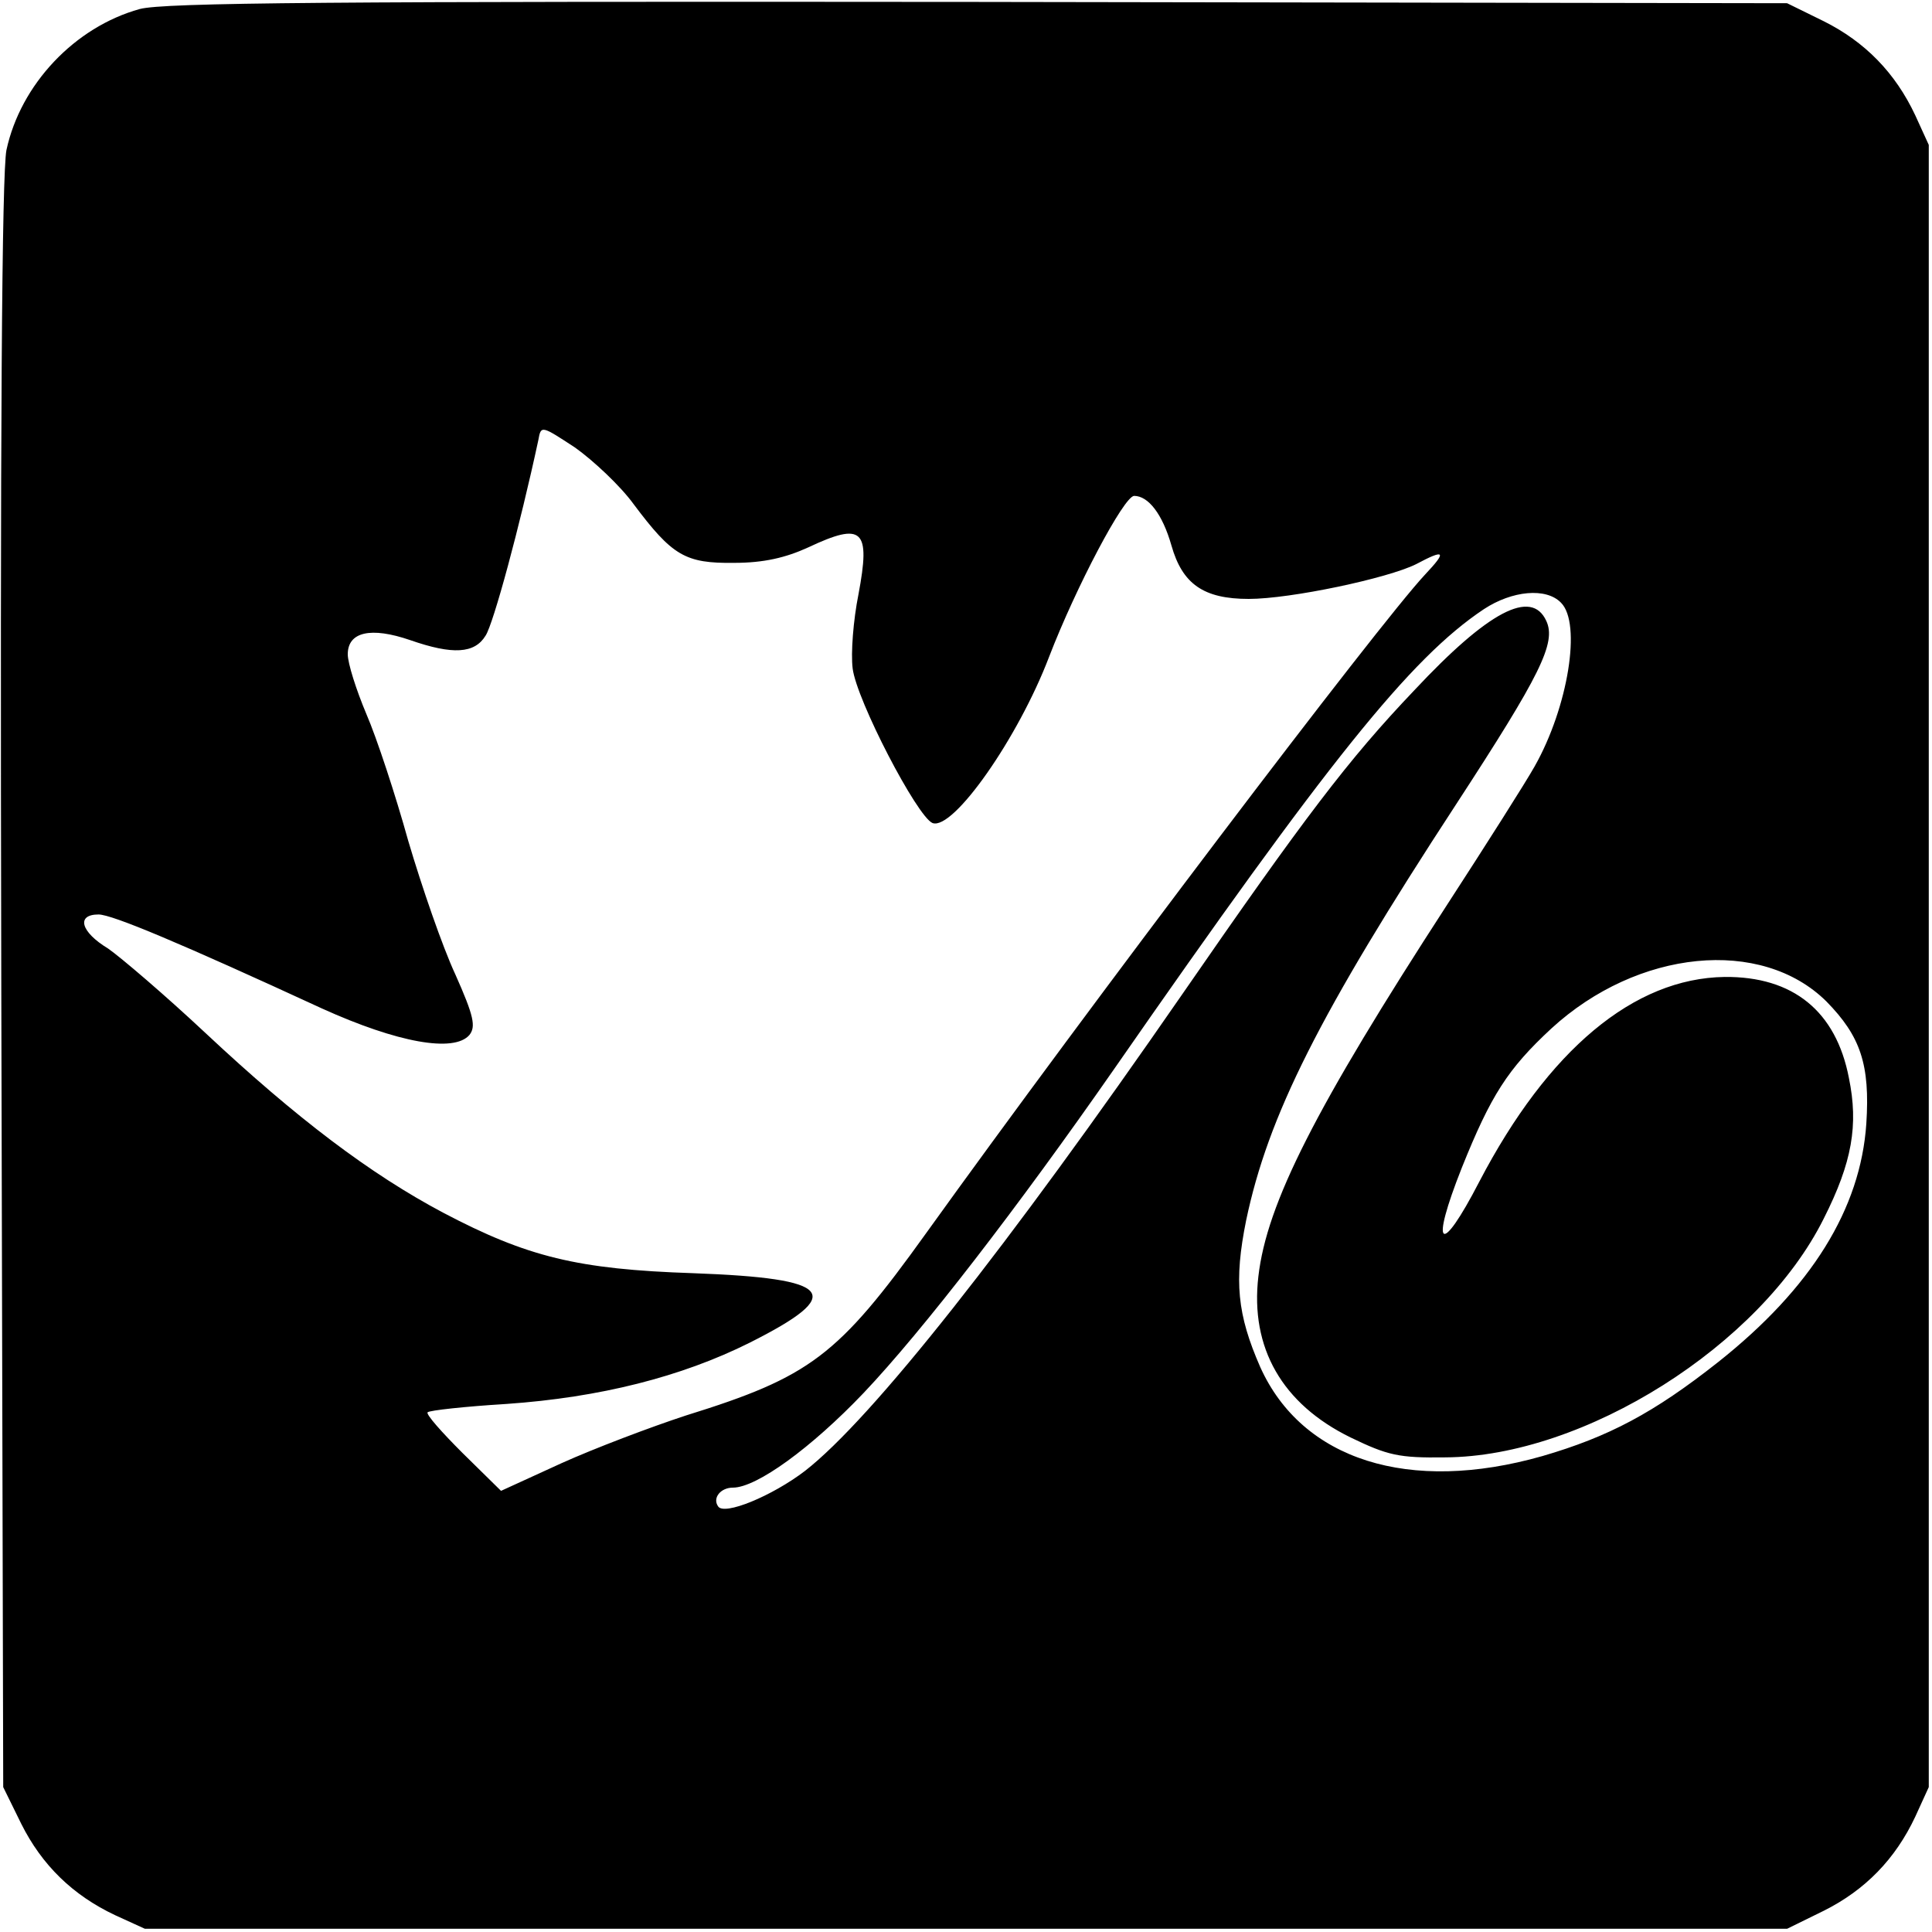 <?xml version="1.0" standalone="no"?>
<!DOCTYPE svg PUBLIC "-//W3C//DTD SVG 20010904//EN"
 "http://www.w3.org/TR/2001/REC-SVG-20010904/DTD/svg10.dtd">
<svg version="1.0" xmlns="http://www.w3.org/2000/svg"
 width="300pt" height="300pt" viewBox="0 0 300 300"
 preserveAspectRatio="xMidYMid meet">
<g transform="translate(0,300) scale(0.1,-0.1)"
fill="#000000" stroke="none">
<path d="M217 2986 c-101 -28 -185 -117 -207 -219 -7 -36 -10 -429 -8 -1297
l3 -1245 28 -57 c32 -64 80 -111 146 -142 l46 -21 1275 0 1275 0 57 28 c64 32
111 80 142 146 l21 46 0 1275 0 1275 -21 46 c-31 66 -78 114 -142 146 l-57 28
-1255 2 c-1007 1 -1265 -1 -1303 -11z m767 -769 c60 -80 80 -92 156 -91 46 0
80 8 115 24 85 40 97 28 78 -73 -8 -40 -12 -91 -9 -115 6 -49 100 -230 124
-240 32 -12 133 132 181 258 42 109 116 249 132 250 22 0 44 -28 58 -77 17
-60 50 -83 120 -83 65 0 216 32 260 54 45 24 48 20 14 -16 -73 -78 -523 -672
-775 -1023 -137 -191 -180 -223 -373 -283 -55 -18 -142 -51 -193 -74 l-94 -43
-60 59 c-32 32 -57 60 -54 63 3 3 58 9 123 13 144 10 271 42 377 95 151 76
131 100 -88 108 -179 6 -257 25 -388 94 -113 60 -227 146 -369 279 -63 59
-131 117 -151 131 -43 26 -50 53 -15 53 21 0 128 -45 347 -146 117 -53 205
-69 229 -41 10 13 7 29 -22 94 -20 43 -52 136 -73 207 -20 72 -49 160 -65 197
-16 38 -29 79 -29 93 0 35 36 43 97 22 66 -23 100 -21 117 7 12 18 53 169 82
304 4 23 5 22 57 -12 28 -20 70 -59 91 -88z m1440 -153 c32 -32 11 -162 -41
-254 -14 -25 -75 -121 -136 -215 -205 -316 -280 -464 -293 -577 -13 -111 37
-198 143 -250 58 -28 75 -32 147 -31 216 1 490 174 588 371 44 87 54 145 39
218 -20 104 -87 158 -193 157 -141 -2 -274 -113 -381 -318 -61 -118 -77 -104
-27 22 45 112 71 153 139 216 134 123 326 142 427 42 53 -54 68 -98 62 -190
-9 -132 -85 -255 -230 -370 -100 -79 -170 -116 -273 -146 -207 -59 -373 -6
-438 138 -36 82 -41 134 -22 228 34 162 113 320 326 646 131 201 156 251 140
285 -23 50 -90 15 -205 -108 -102 -107 -171 -198 -361 -473 -271 -392 -481
-658 -585 -739 -51 -39 -126 -70 -135 -55 -9 13 4 29 23 29 37 0 122 62 203
147 92 97 240 289 389 503 332 478 460 638 574 714 44 29 97 34 120 10z"/>
</g>
</svg>
